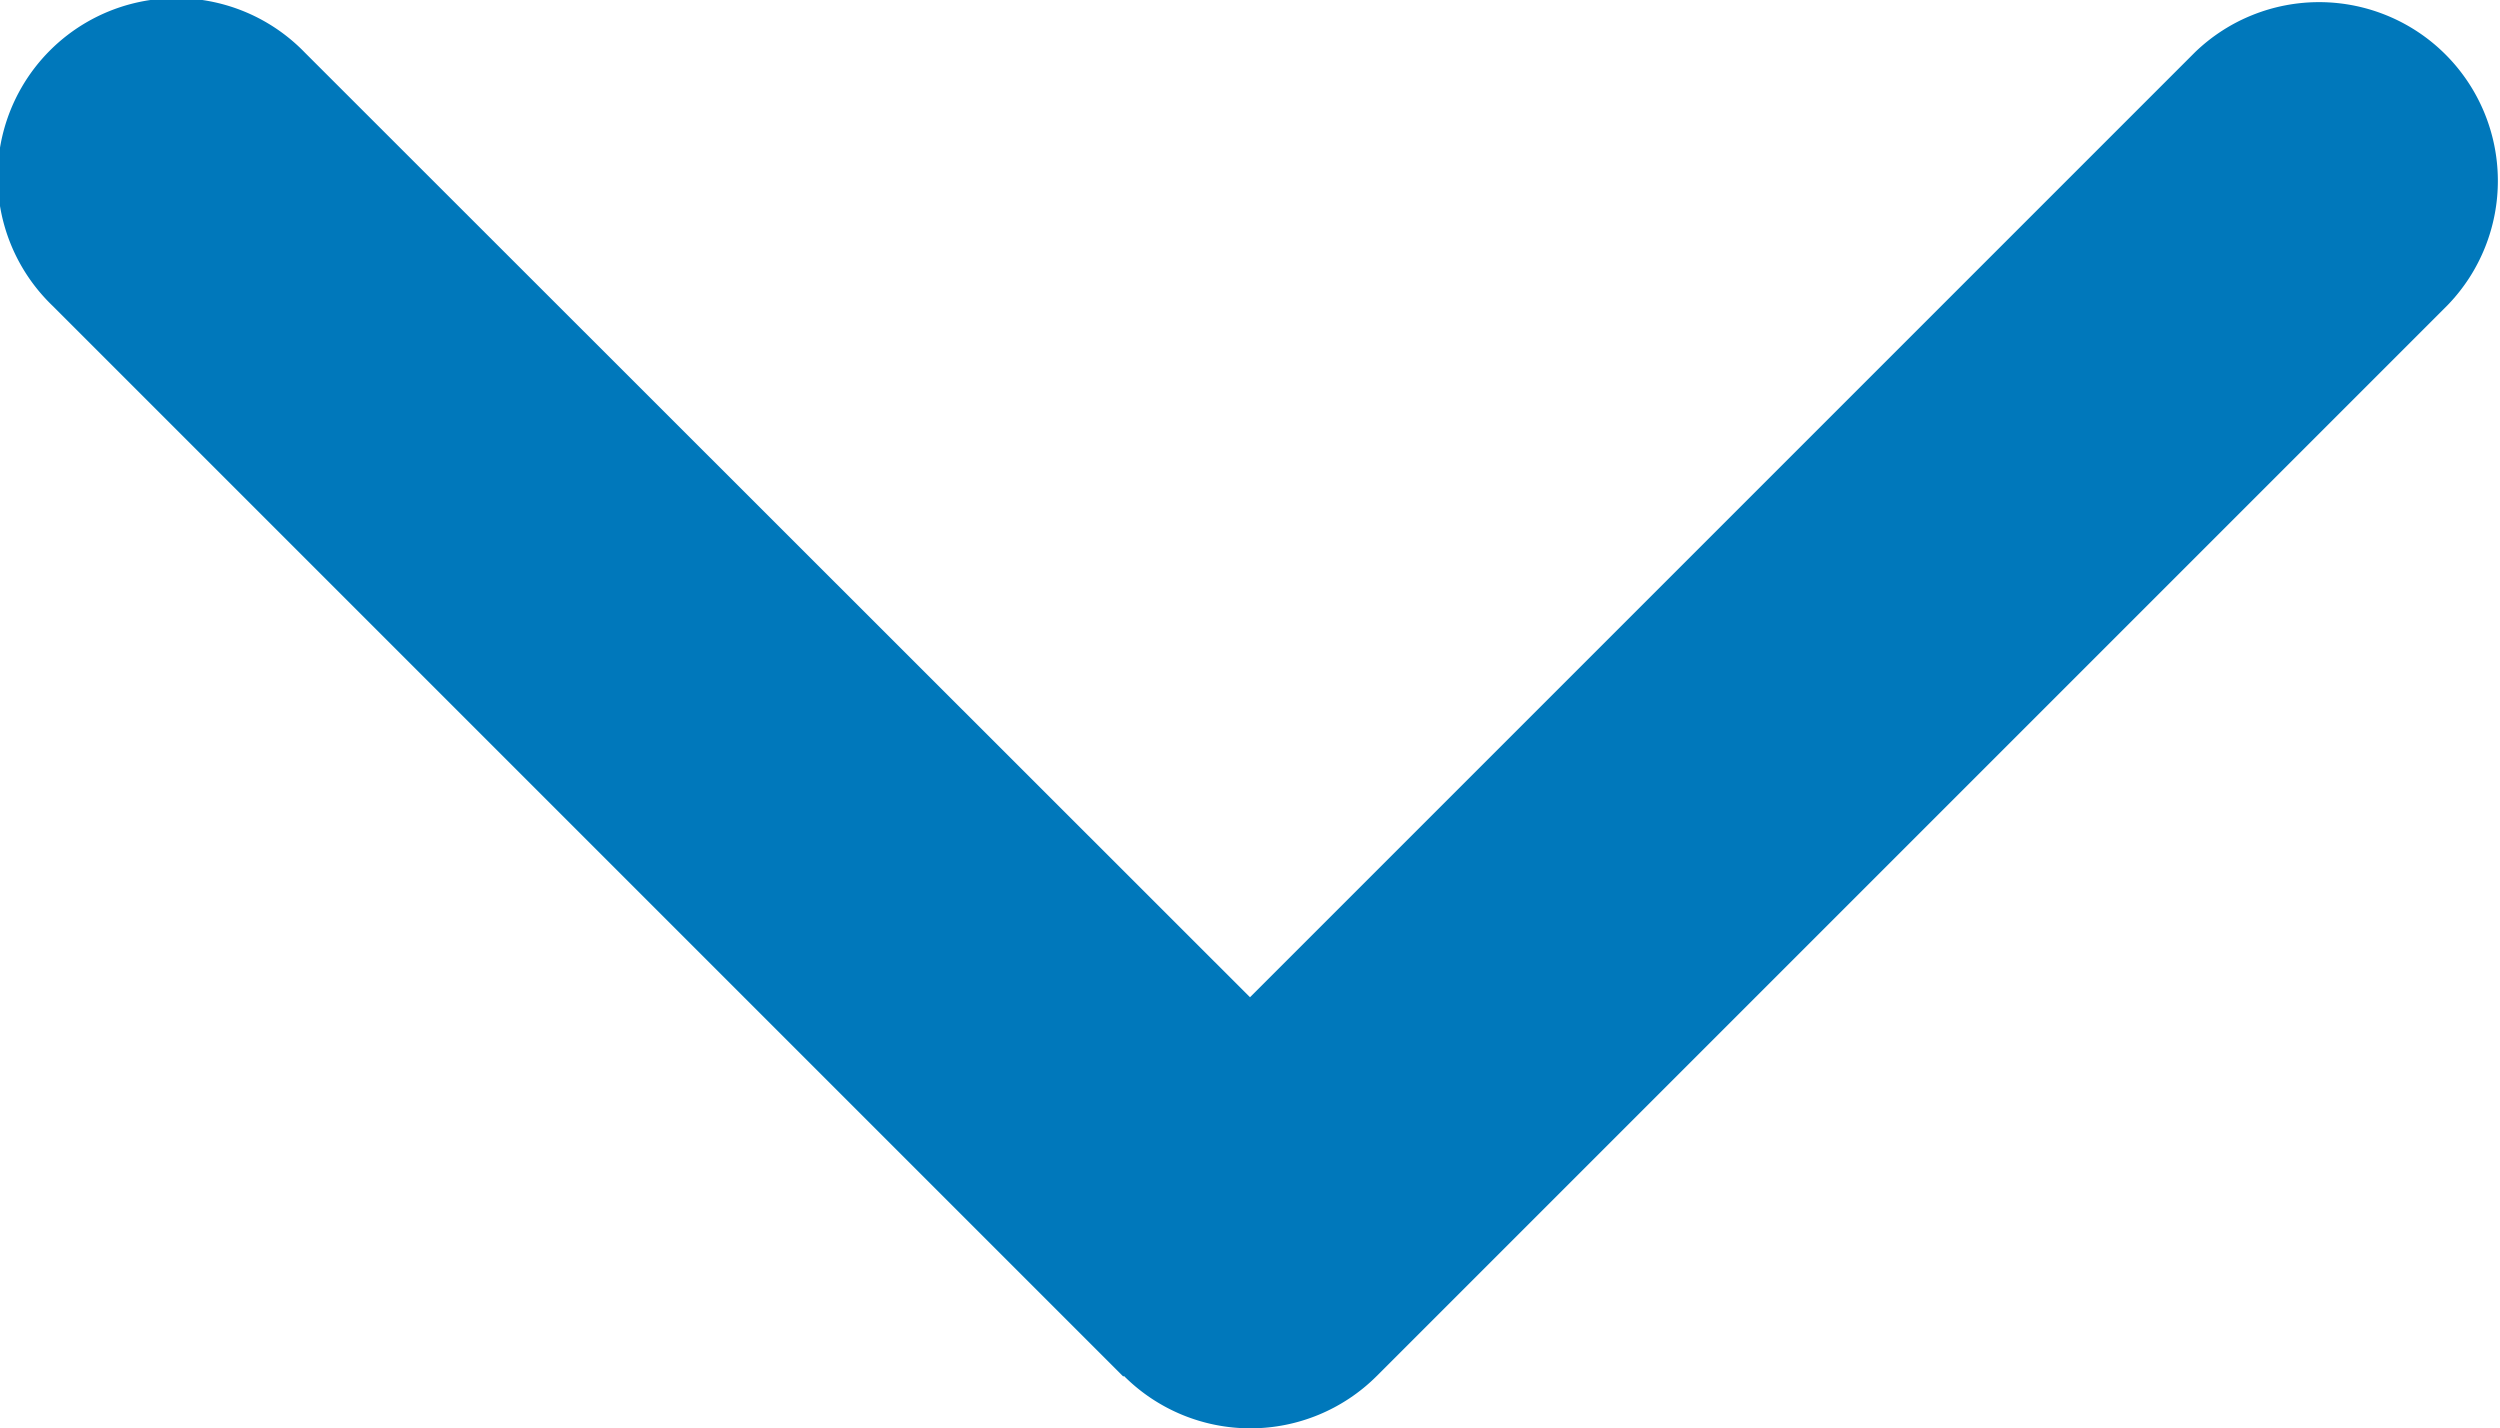 <svg xmlns="http://www.w3.org/2000/svg" width="10" height="5.714" viewBox="0 0 10 5.714">
  <path id="chevron-down-solid" d="M36.421,165.429a.715.715,0,0,0,1.011,0l4.284-4.284a.715.715,0,0,0-1.011-1.011l-3.78,3.78-3.78-3.778a.715.715,0,1,0-1.011,1.011l4.284,4.284Z" transform="translate(-31.925 -159.925)" fill="#0078bb"/>
</svg>
